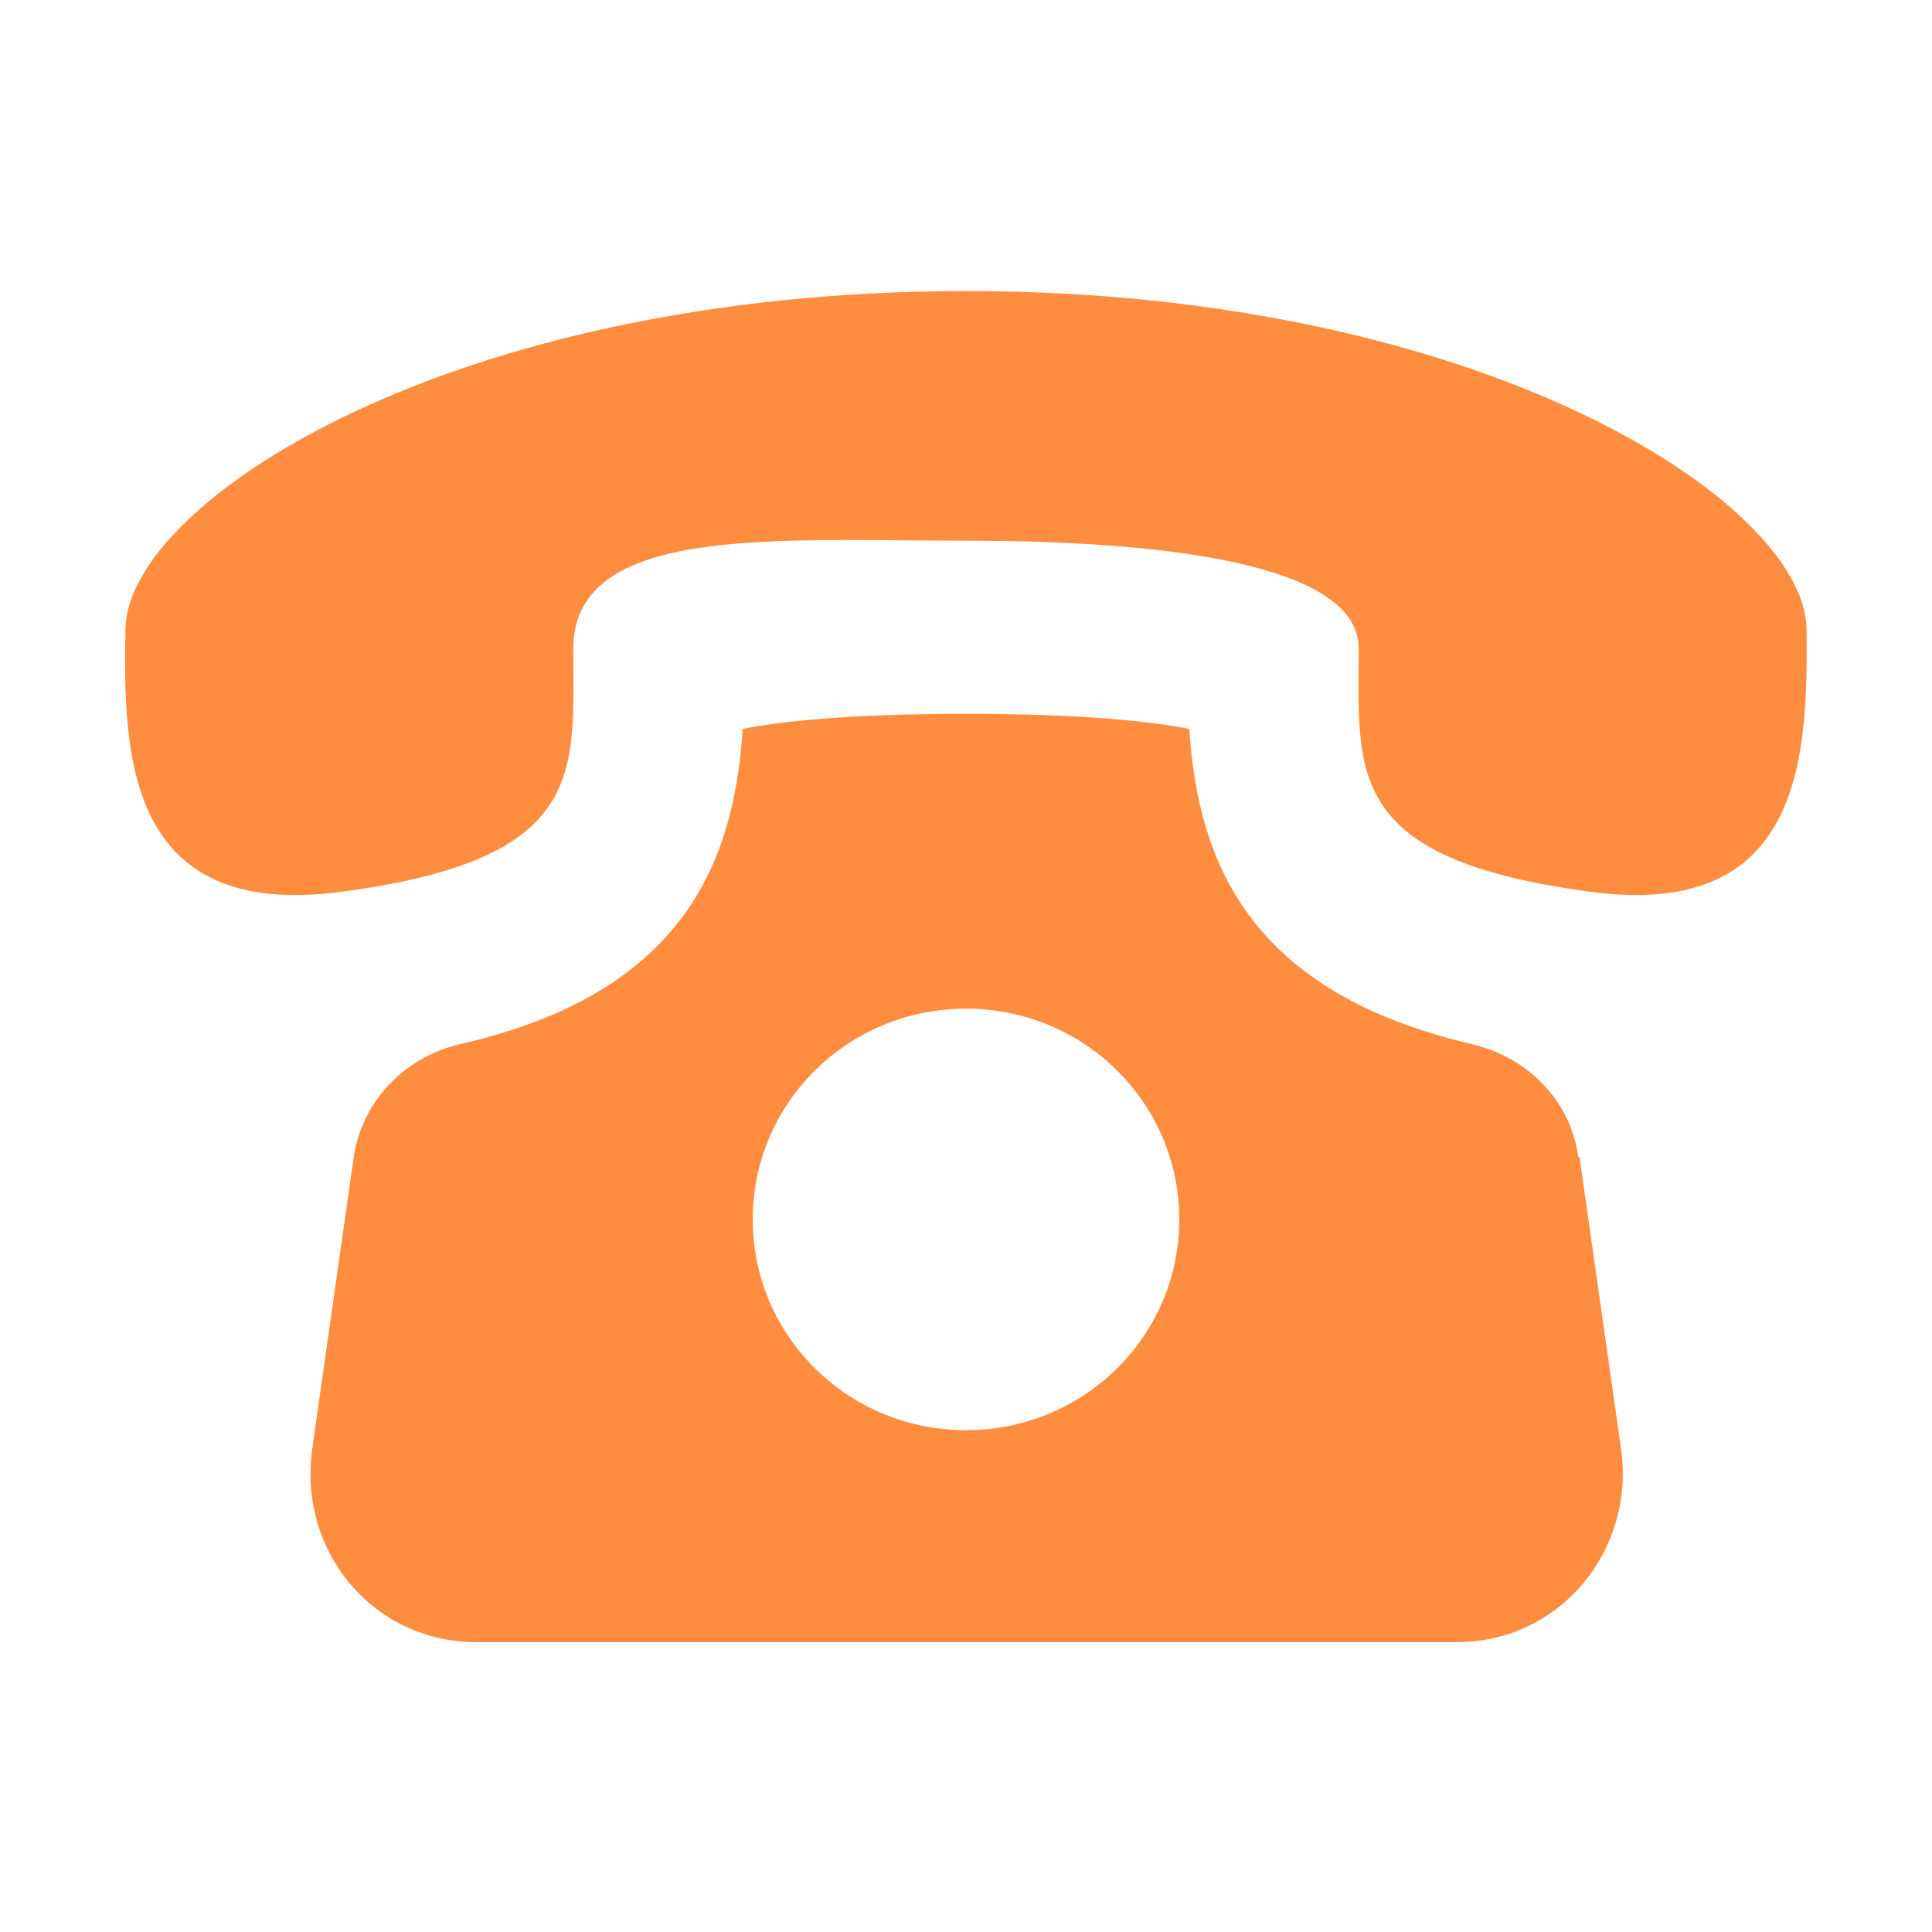 <?xml version="1.0" encoding="UTF-8"?>
<svg id="_圖層_1" data-name=" 圖層 1" xmlns="http://www.w3.org/2000/svg" version="1.1" viewBox="0 0 154 154">
  <defs>
    <style>
      .cls-1 {
        fill: #ff8d40;
        stroke-width: 0px;
      }
    </style>
  </defs>
  <path class="cls-1" d="M125.8,92.2c-.6-4.5-4.1-8-8.6-9-17.3-4.1-21.7-14.1-22.4-25.1-3.1-.6-8.5-1.2-17.8-1.2s-14.8.6-17.8,1.2c-.7,11.1-5.1,21.1-22.4,25.1-4.5,1-7.9,4.5-8.6,9l-3.3,23.2c-1.2,8.2,4.8,15.5,13.1,15.5h78.1c8.3,0,14.3-7.4,13.1-15.5l-3.3-23.2h0ZM77,114c-9.4,0-17-7.5-17-16.8s7.6-16.8,17-16.8,17,7.5,17,16.8-7.6,16.8-17,16.8ZM144,50.1c-.2-10.1-25.9-26.9-67-26.9-41.1,0-66.8,16.8-67,26.9-.2,10.1.1,23.2,17.1,21,19.8-2.6,18.6-9.5,18.6-19.4s16.1-8.6,31.3-8.6,31.3,1.7,31.3,8.6c0,9.9-1.2,16.8,18.6,19.4,16.9,2.2,17.2-11,17.1-21h0Z"/>
</svg>